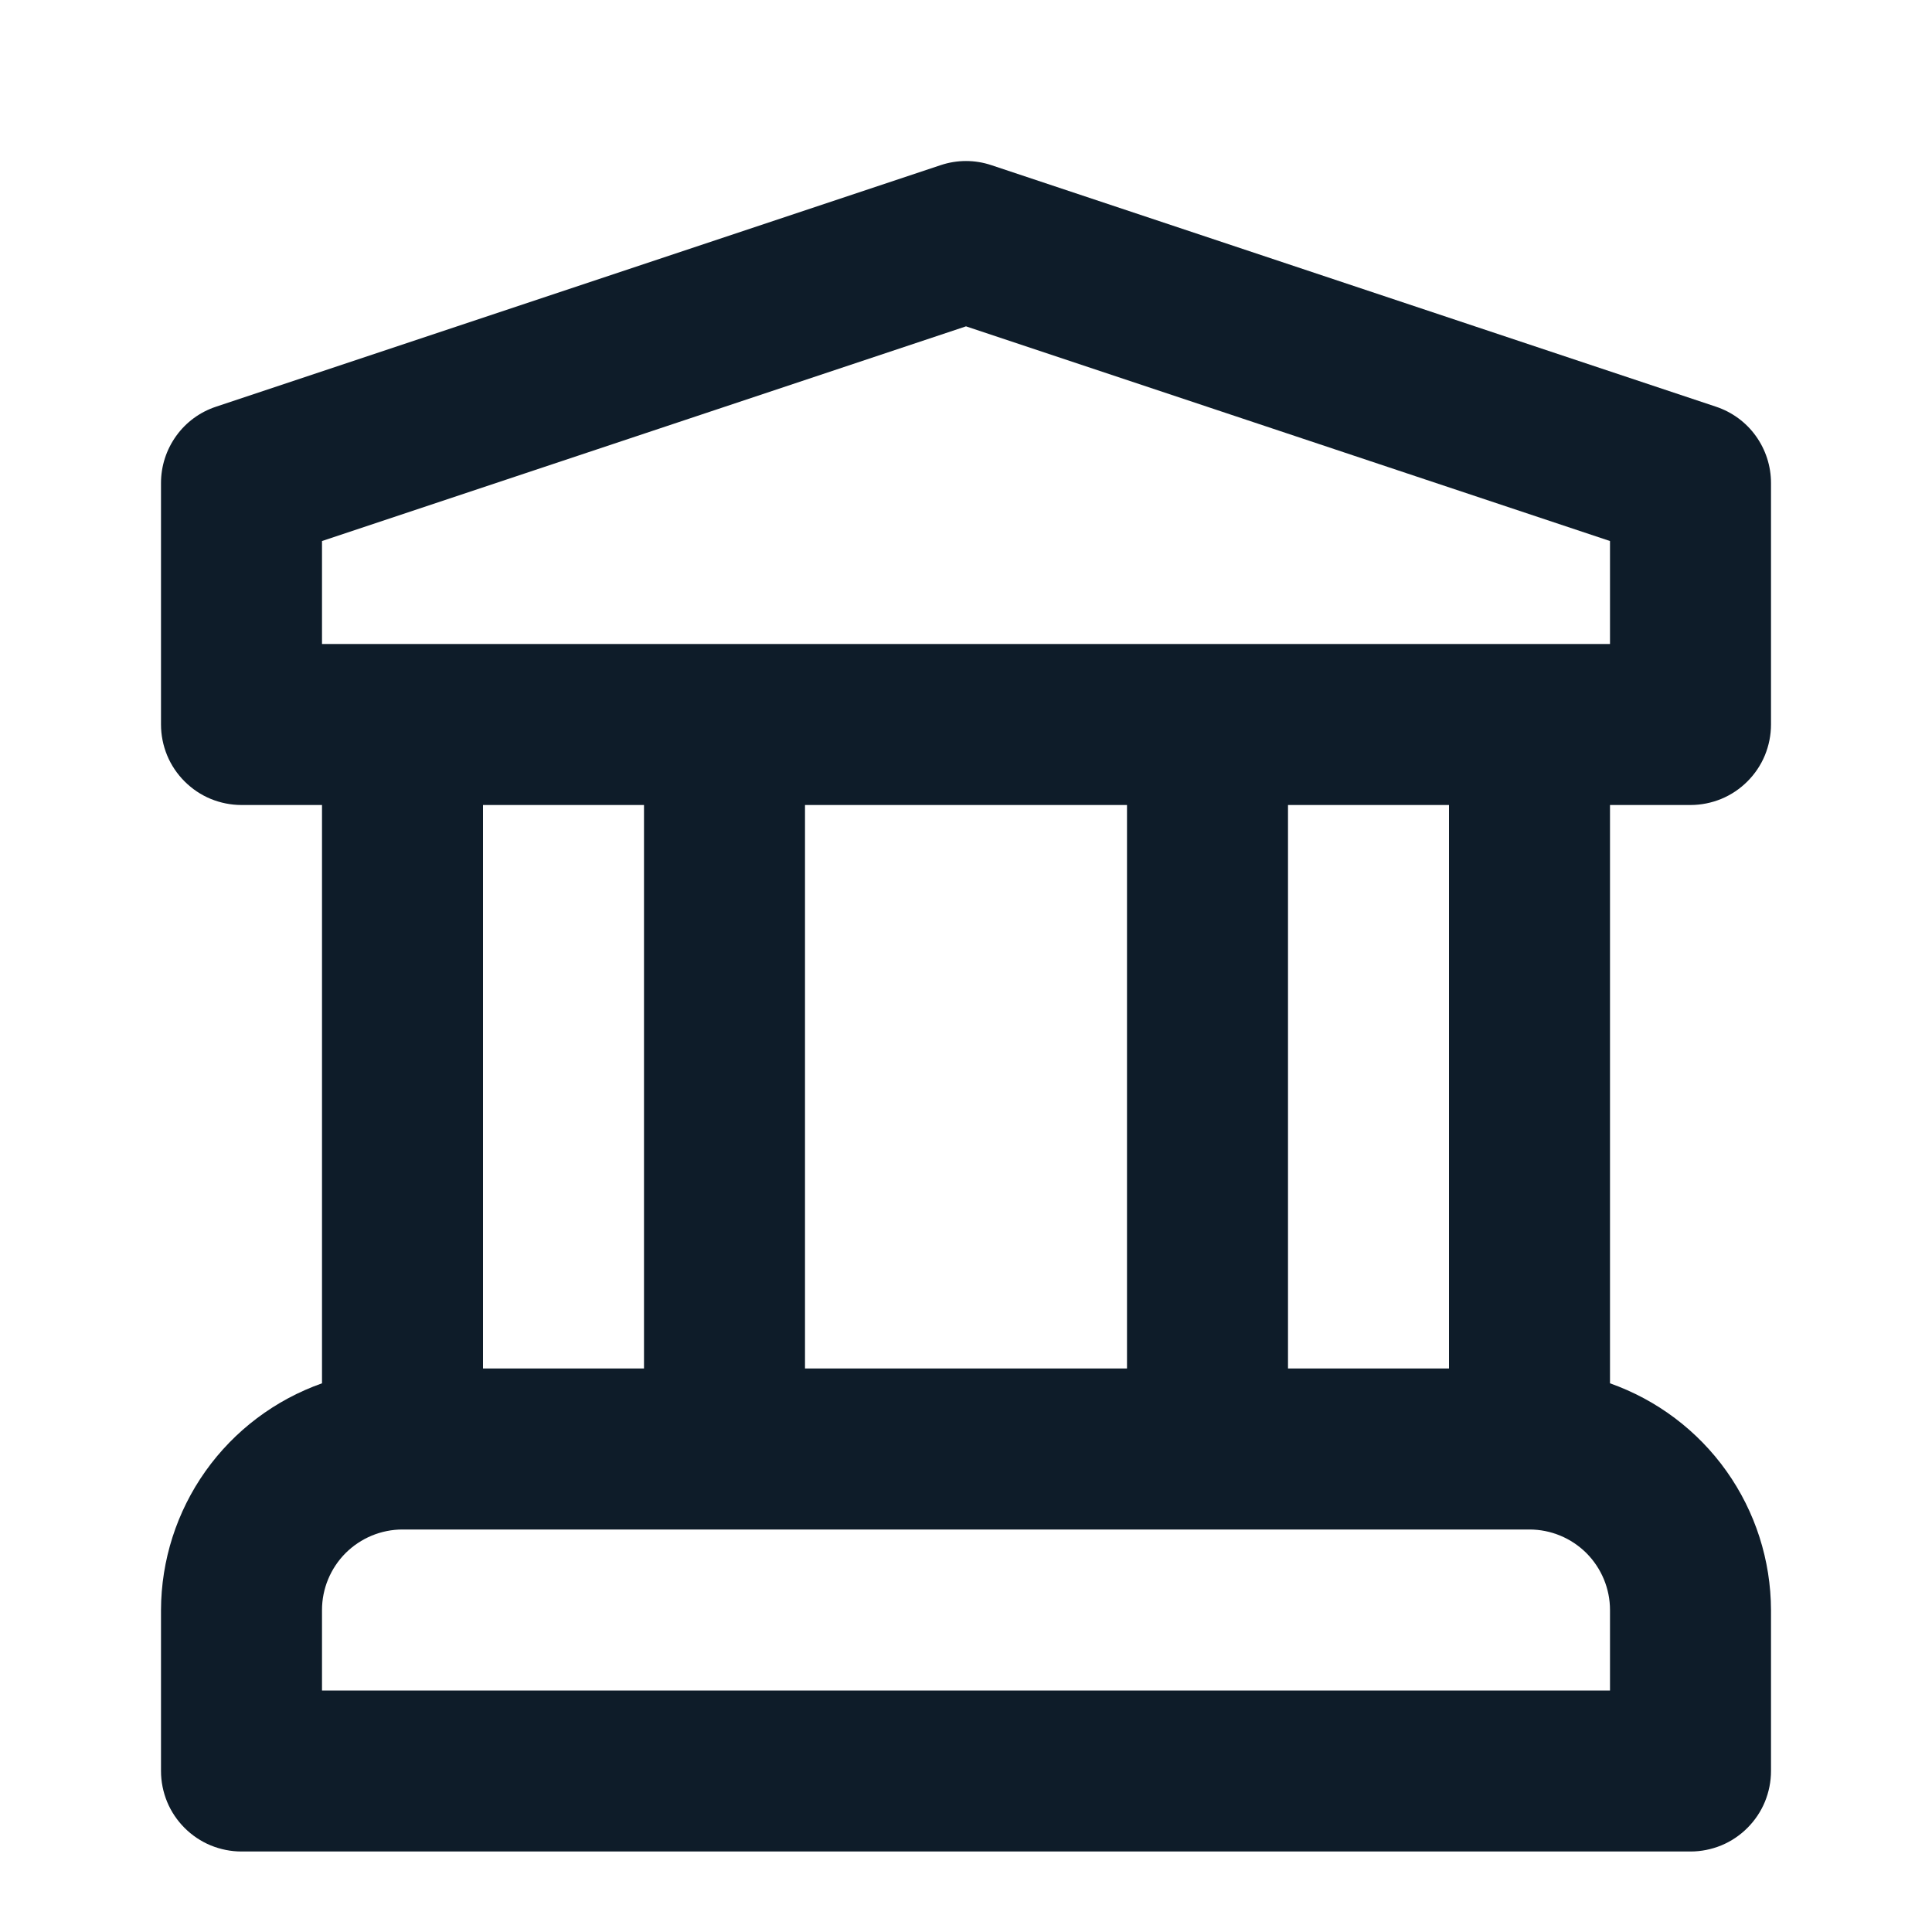 <?xml version="1.0" encoding="UTF-8"?> <svg xmlns="http://www.w3.org/2000/svg" width="24" height="24" viewBox="0 0 24 24" fill="none"> <path d="M21 10C21.131 10 21.261 9.974 21.383 9.924C21.504 9.874 21.614 9.8 21.707 9.707C21.8 9.614 21.874 9.504 21.924 9.383C21.974 9.261 22 9.131 22 9V6C22 5.79 21.934 5.586 21.811 5.415C21.689 5.245 21.515 5.118 21.316 5.052L12.316 2.052C12.111 1.983 11.889 1.983 11.684 2.052L2.684 5.052C2.484 5.118 2.311 5.245 2.189 5.415C2.066 5.586 2 5.79 2 6V9C2 9.131 2.026 9.261 2.076 9.383C2.126 9.504 2.2 9.614 2.293 9.707C2.386 9.8 2.496 9.874 2.617 9.924C2.739 9.974 2.869 10 3 10H4V17.184C3.417 17.39 2.911 17.771 2.553 18.275C2.195 18.779 2.002 19.382 2 20V22C2 22.131 2.026 22.261 2.076 22.383C2.126 22.504 2.2 22.614 2.293 22.707C2.386 22.8 2.496 22.874 2.617 22.924C2.739 22.974 2.869 23 3 23H21C21.131 23 21.261 22.974 21.383 22.924C21.504 22.874 21.614 22.8 21.707 22.707C21.8 22.614 21.874 22.504 21.924 22.383C21.974 22.261 22 22.131 22 22V20C21.998 19.382 21.805 18.779 21.447 18.275C21.089 17.771 20.583 17.39 20 17.184V10H21ZM20 21H4V20C4 19.735 4.106 19.481 4.293 19.293C4.481 19.106 4.735 19 5 19H19C19.265 19 19.519 19.106 19.707 19.293C19.894 19.481 20 19.735 20 20V21ZM6 17V10H8V17H6ZM10 17V10H14V17H10ZM16 17V10H18V17H16ZM4 8V6.721L12 4.054L20 6.721V8H4Z" fill="#0E1C29"></path> </svg> 